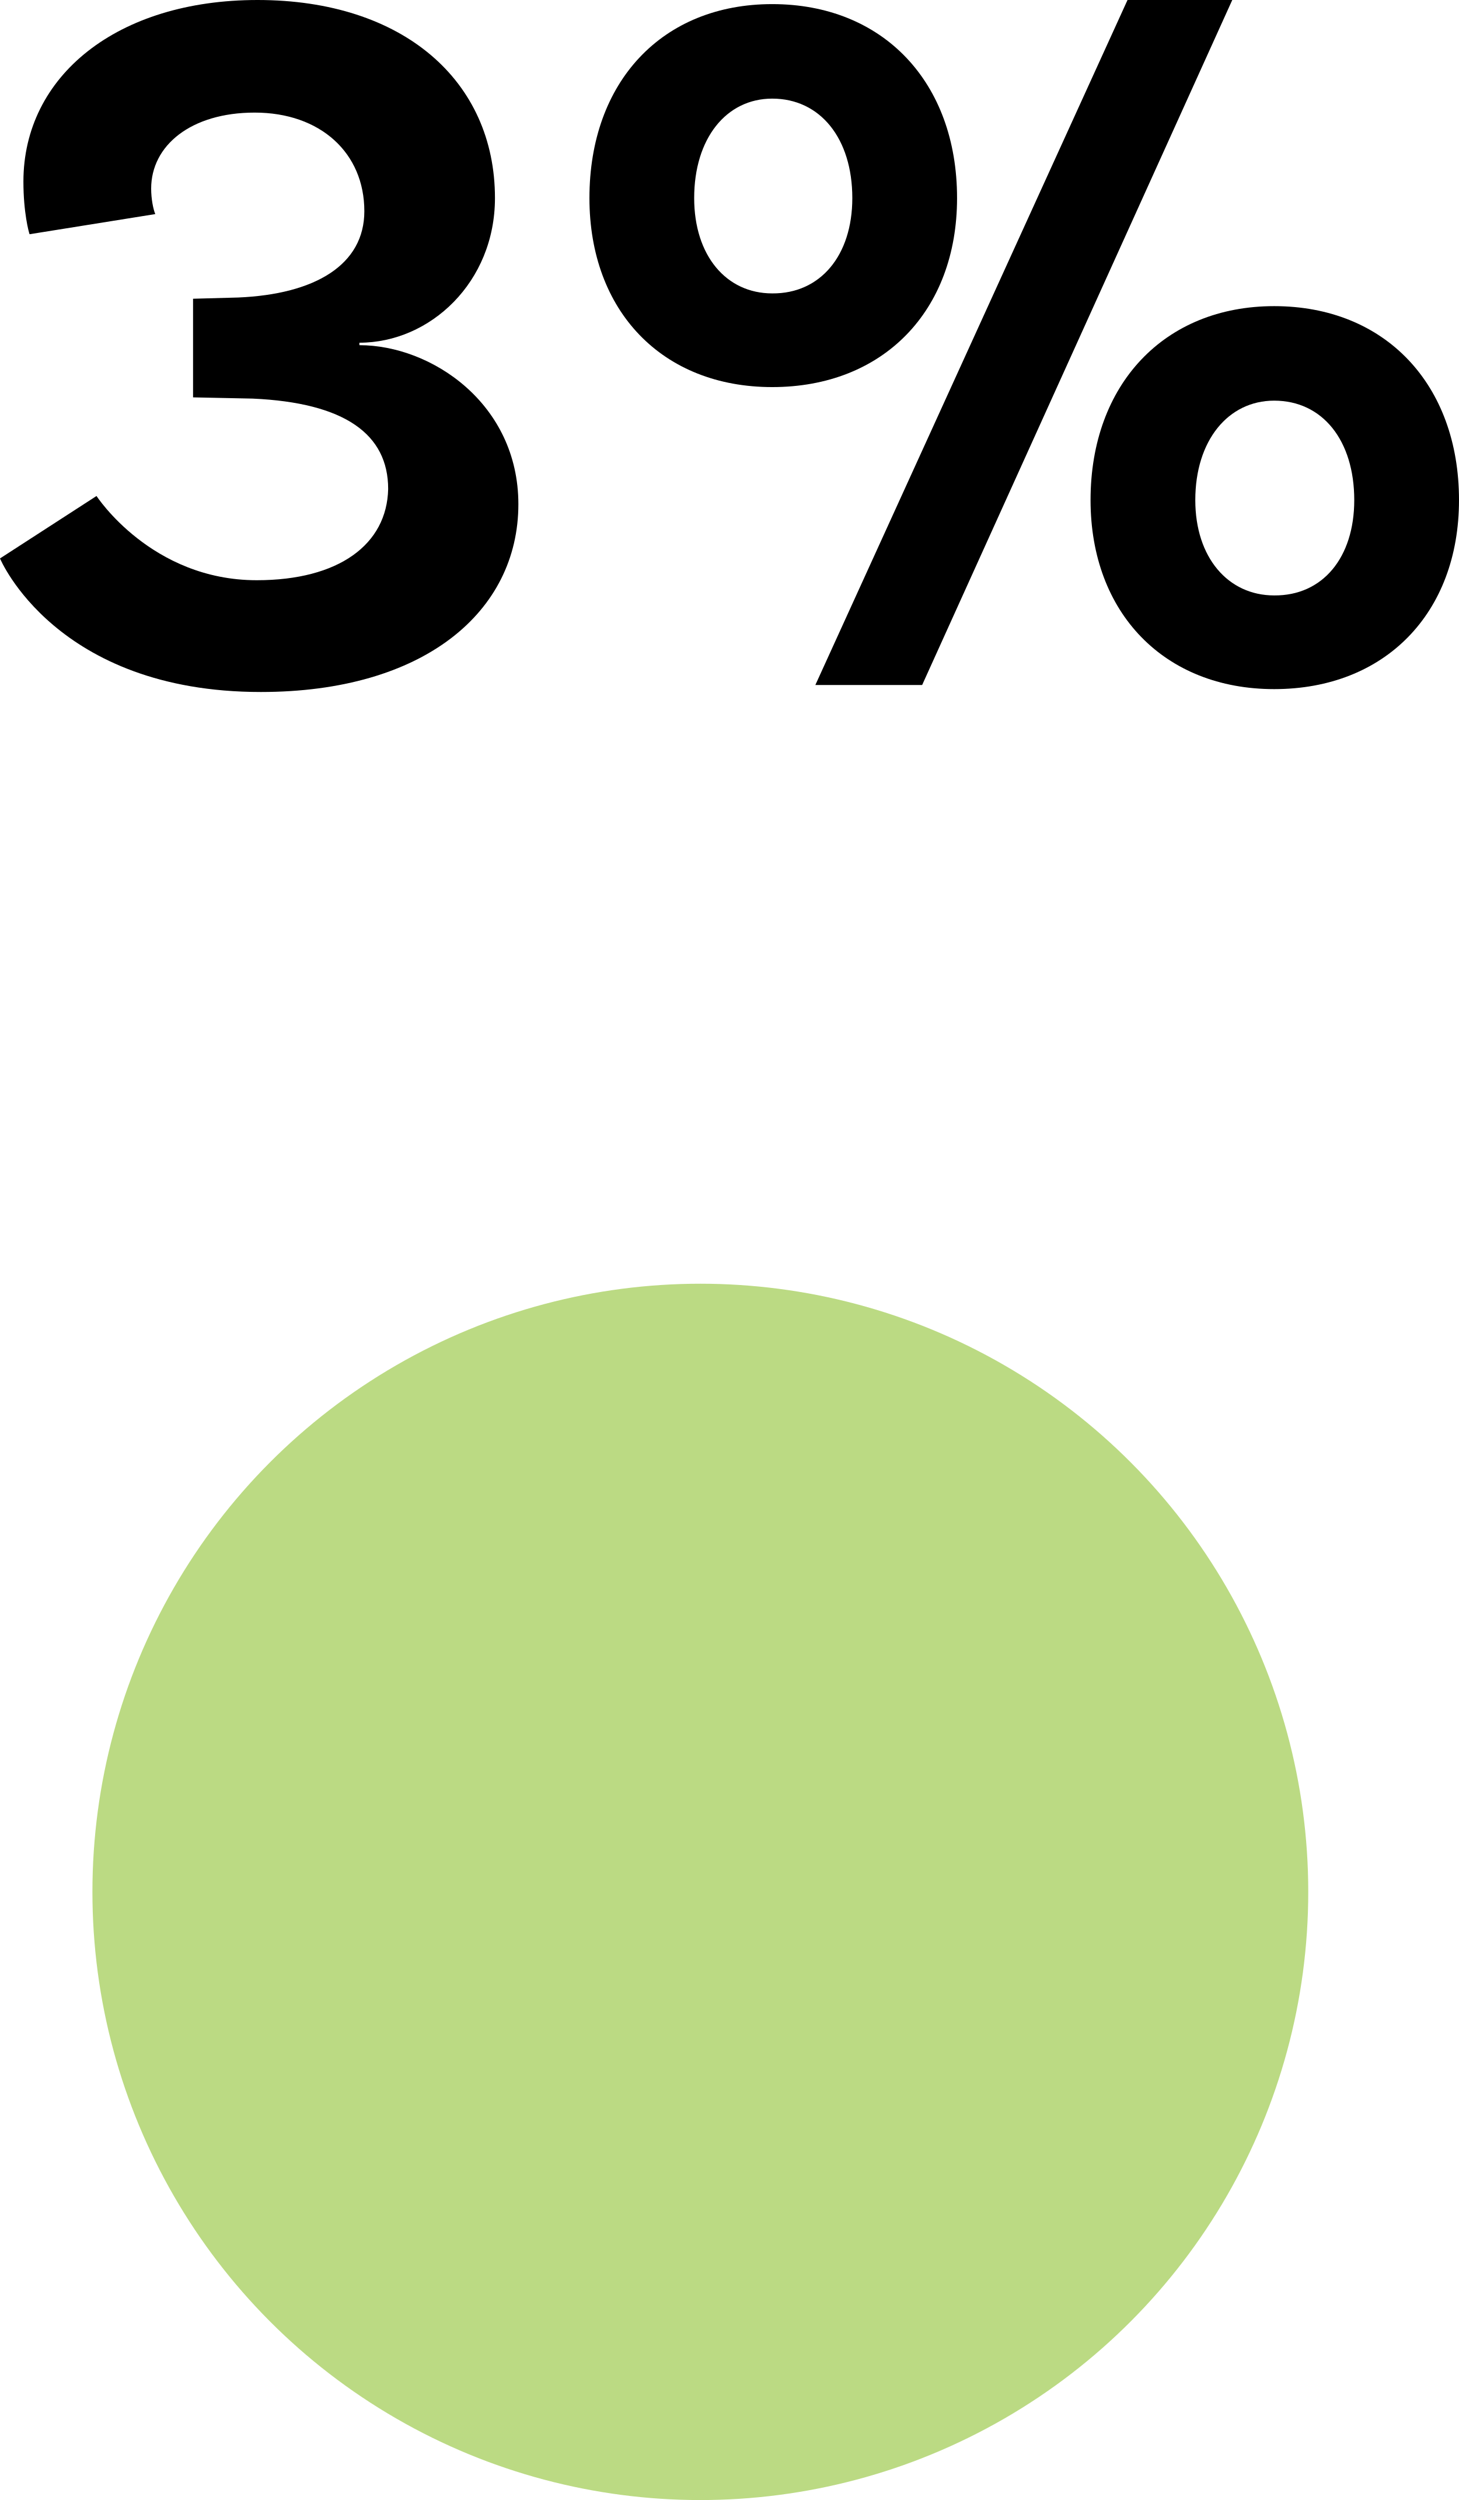 <!-- Generator: Adobe Illustrator 24.0.3, SVG Export Plug-In  -->
<svg version="1.1" xmlns="http://www.w3.org/2000/svg" xmlns:xlink="http://www.w3.org/1999/xlink" x="0px" y="0px" width="35.52px"
	 height="60.84px" viewBox="0 0 35.52 60.84" style="enable-background:new 0 0 35.52 60.84;" xml:space="preserve">
<style type="text/css">
	.st0{opacity:0.8;fill:#AAD164;}
</style>
<defs>
</defs>
<circle class="st0" cx="17.05" cy="46.04" r="14.8"/>
<g>
	<path d="M12.05,4.82c0,2.05-1.58,3.52-3.3,3.52V8.4c1.75,0,3.87,1.42,3.87,3.87c0,2.62-2.3,4.57-6.27,4.57
		c-5,0-6.35-3.25-6.35-3.25l2.35-1.52c0,0,1.33,2.05,3.9,2.05c2,0,3.17-0.87,3.2-2.22c0-1.33-1.05-2.1-3.3-2.2L4.7,9.67v-2.4
		l1.1-0.03c1.88-0.08,3.07-0.8,3.07-2.1c0-1.42-1.07-2.4-2.67-2.4c-1.55,0-2.52,0.8-2.52,1.85c0,0.25,0.05,0.5,0.1,0.62L0.72,5.7
		C0.7,5.65,0.57,5.17,0.57,4.42C0.57,1.85,2.85,0,6.27,0C9.82,0,12.05,1.97,12.05,4.82z"/>
	<path d="M14.35,4.82c0-2.83,1.77-4.72,4.45-4.72c2.7,0,4.5,1.9,4.5,4.72c0,2.75-1.8,4.6-4.5,4.6C16.12,9.42,14.35,7.57,14.35,4.82z
		 M20.75,4.82c0-1.45-0.78-2.42-1.95-2.42c-1.12,0-1.9,0.97-1.9,2.42c0,1.4,0.78,2.32,1.9,2.32C19.97,7.15,20.75,6.22,20.75,4.82z
		 M27.45,0H30l-7.55,16.67h-2.6L27.45,0z M26.55,12.17c0-2.82,1.8-4.72,4.47-4.72c2.7,0,4.5,1.9,4.5,4.72c0,2.75-1.8,4.6-4.5,4.6
		C28.35,16.77,26.55,14.92,26.55,12.17z M32.97,12.17c0-1.45-0.77-2.42-1.95-2.42c-1.12,0-1.92,0.97-1.92,2.42
		c0,1.4,0.8,2.32,1.92,2.32C32.2,14.5,32.97,13.57,32.97,12.17z"/>
</g>
</svg>

